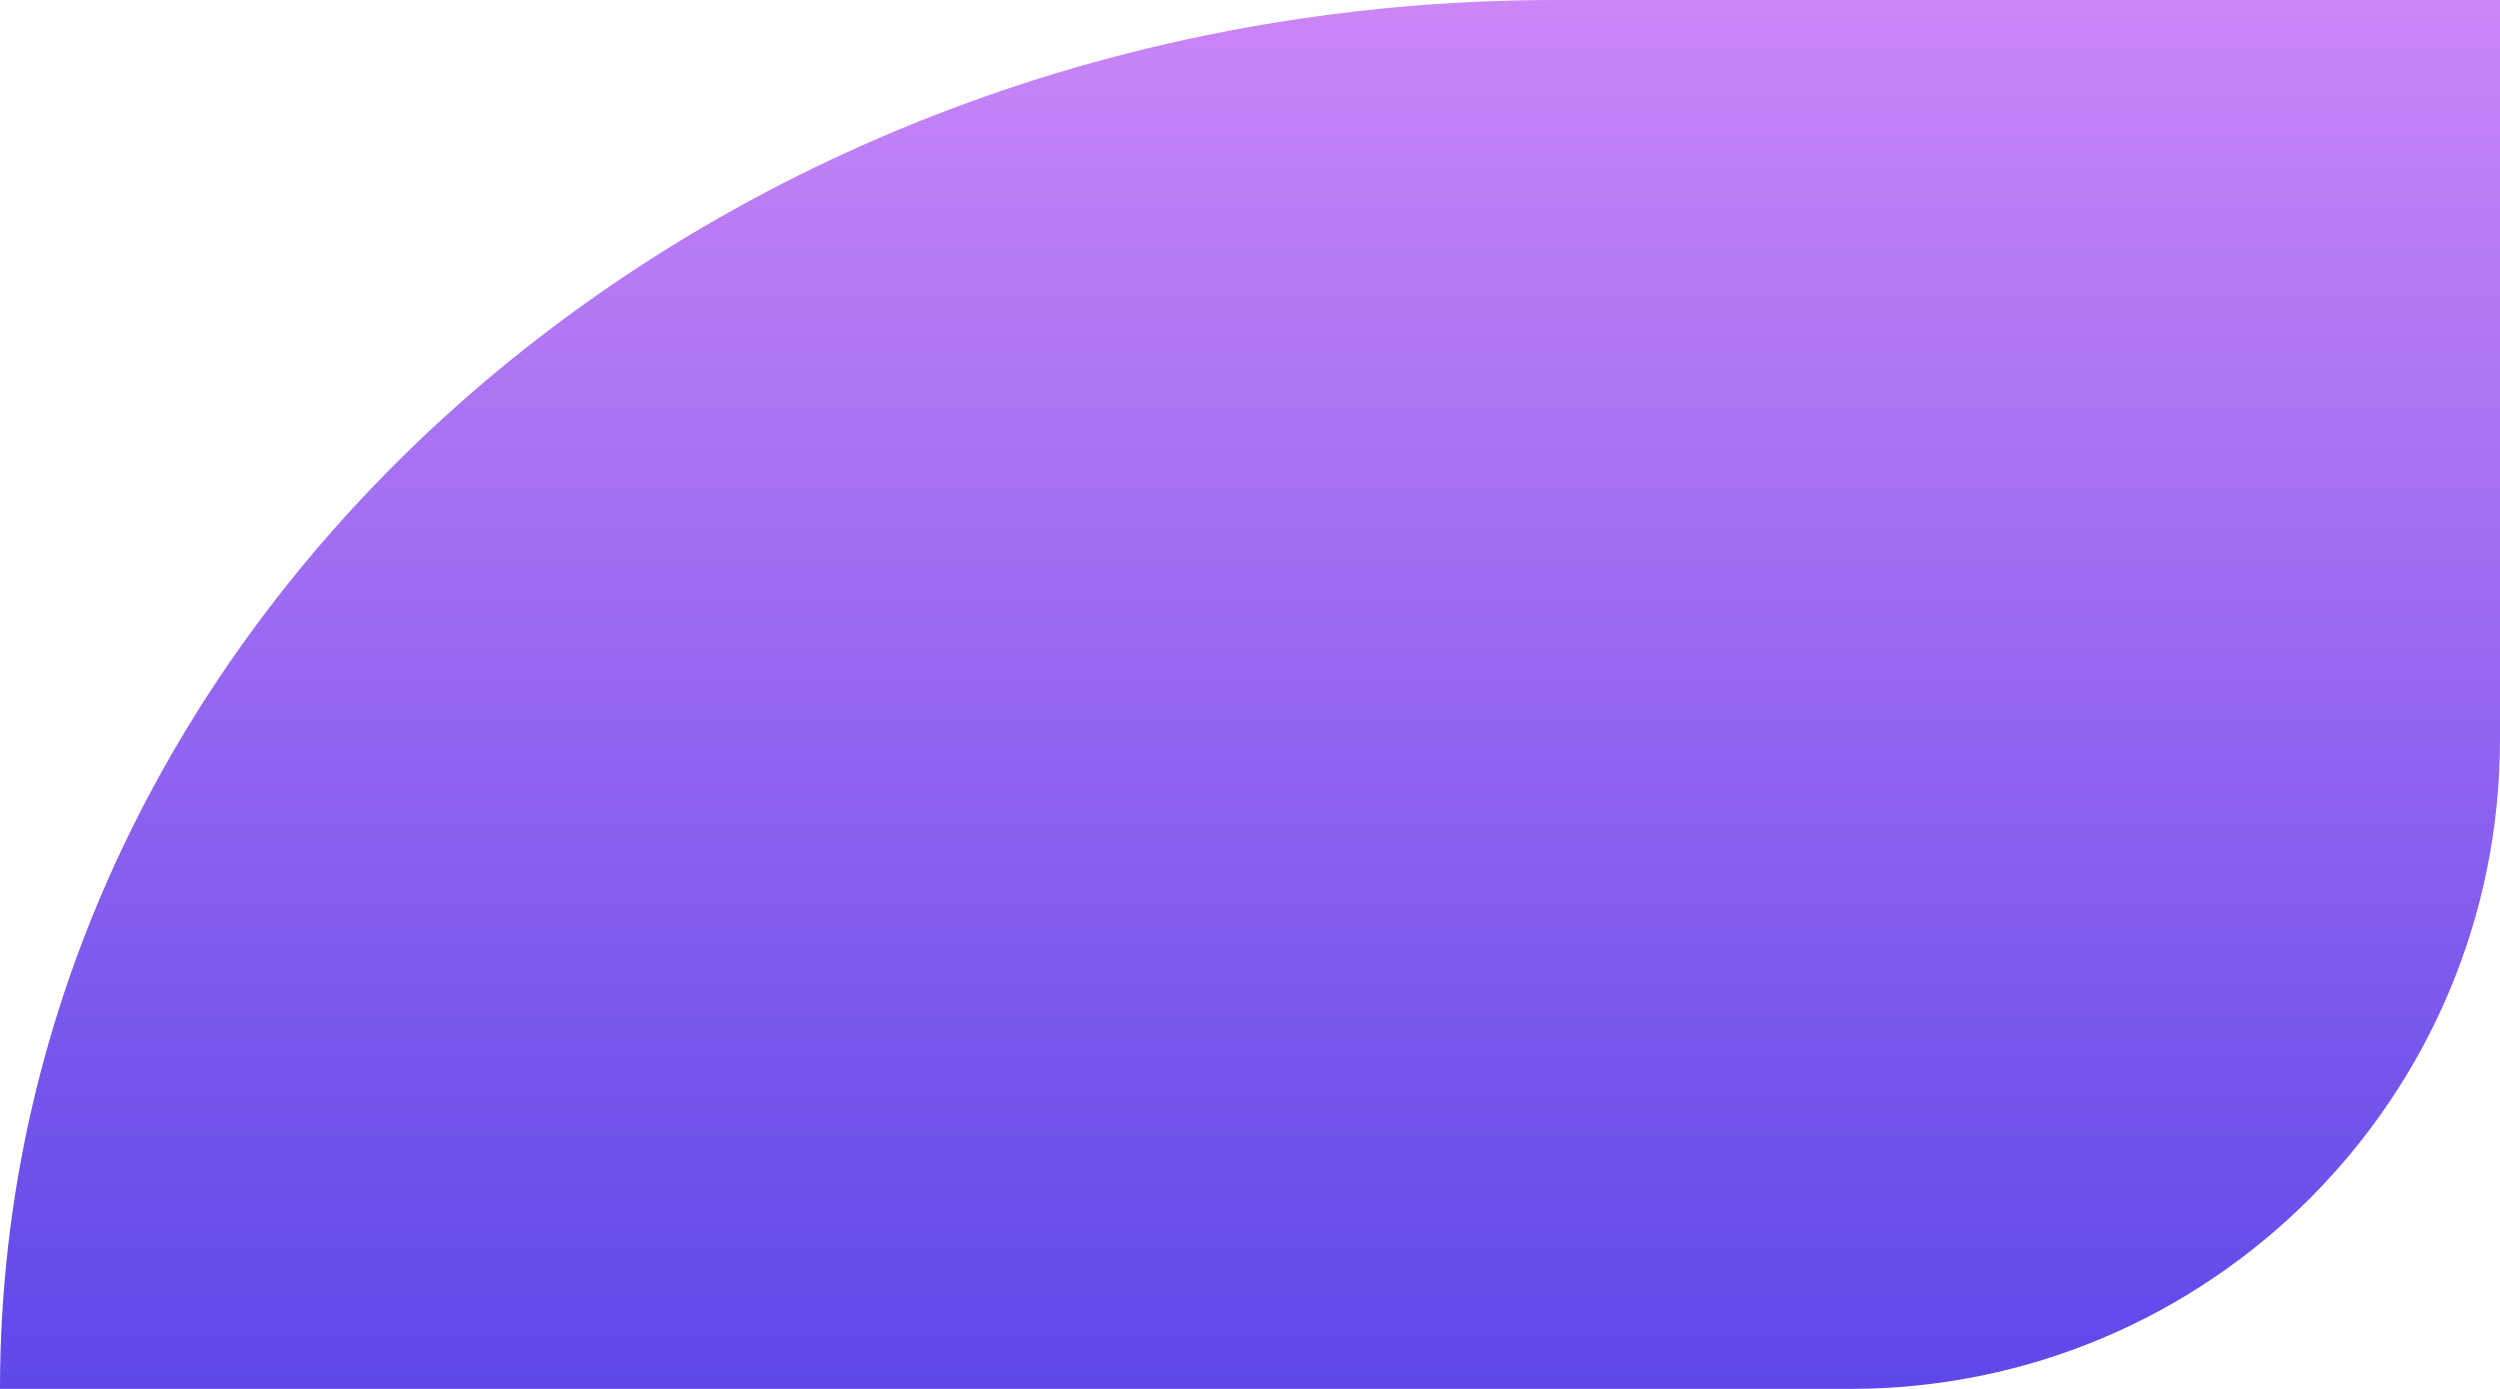 <svg width="144" height="80" viewBox="0 0 144 80" fill="none" xmlns="http://www.w3.org/2000/svg">
<path d="M6.99382e-06 80C1.17736e-05 35.817 40.13 4.5464e-05 89.632 3.82155e-05L144 -1.25889e-05C144 15.649 144 30.248 144 42.578C144 63.252 127.24 80 106.566 80L6.99382e-06 80Z" fill="url(#paint0_linear_3490_40560)"/>
<defs>
<linearGradient id="paint0_linear_3490_40560" x1="72" y1="-6.29444e-06" x2="72" y2="80" gradientUnits="userSpaceOnUse">
<stop stop-color="#CB86F7"/>
<stop offset="1" stop-color="#5E47EA"/>
</linearGradient>
</defs>
</svg>

